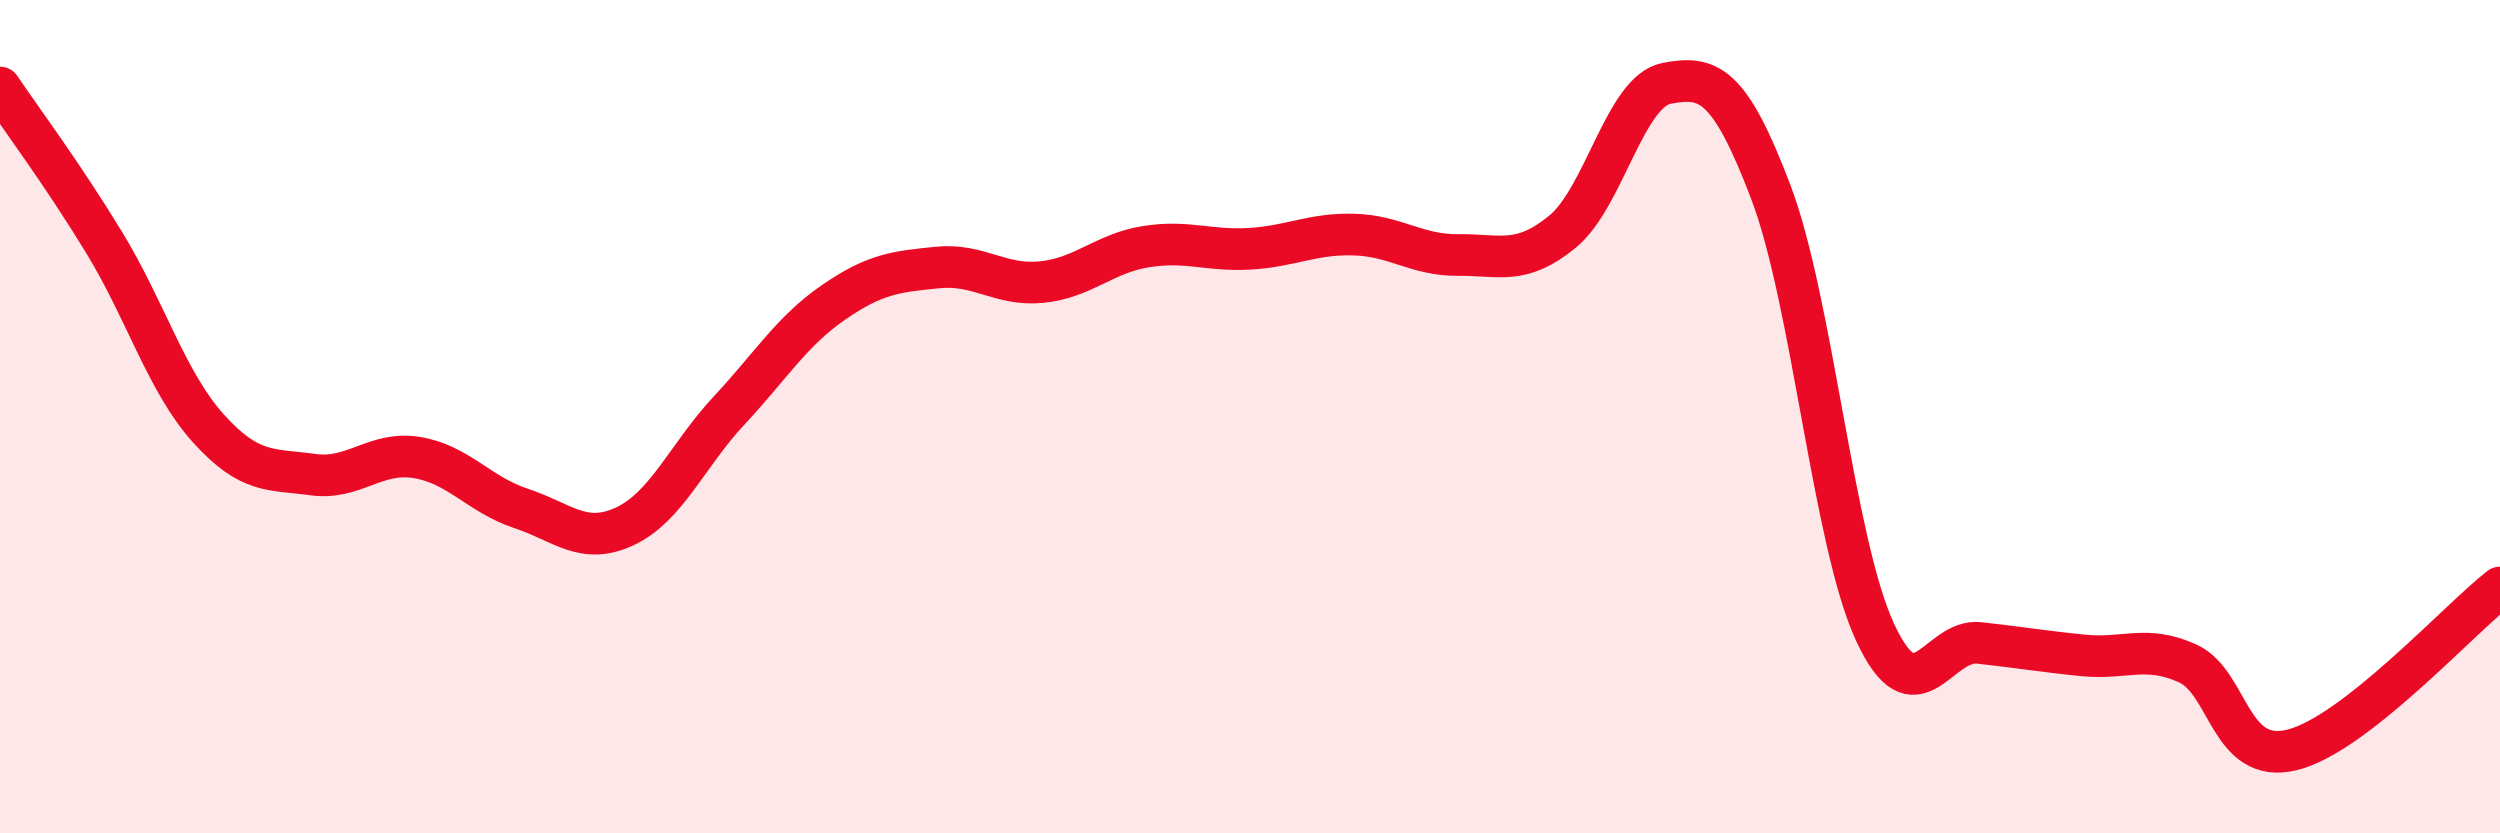 
    <svg width="60" height="20" viewBox="0 0 60 20" xmlns="http://www.w3.org/2000/svg">
      <path
        d="M 0,2.1 C 0.5,2.84 1.5,4.18 2.5,5.82 C 3.5,7.46 4,9.17 5,10.28 C 6,11.39 6.5,11.25 7.5,11.39 C 8.5,11.53 9,10.82 10,10.98 C 11,11.14 11.5,11.87 12.5,12.2 C 13.5,12.53 14,13.1 15,12.63 C 16,12.16 16.5,10.92 17.5,9.85 C 18.5,8.78 19,7.95 20,7.26 C 21,6.57 21.5,6.52 22.5,6.42 C 23.5,6.32 24,6.87 25,6.77 C 26,6.67 26.5,6.08 27.5,5.92 C 28.5,5.76 29,6.03 30,5.97 C 31,5.91 31.5,5.6 32.5,5.63 C 33.5,5.66 34,6.13 35,6.12 C 36,6.11 36.5,6.38 37.5,5.56 C 38.5,4.74 39,2.19 40,2 C 41,1.81 41.5,1.98 42.5,4.61 C 43.5,7.24 44,13.01 45,15.17 C 46,17.33 46.5,15.32 47.5,15.43 C 48.5,15.54 49,15.63 50,15.73 C 51,15.83 51.5,15.47 52.5,15.92 C 53.5,16.37 53.5,18.36 55,18 C 56.5,17.64 59,14.88 60,14.1L60 20L0 20Z"
        fill="#EB0A25"
        opacity="0.1"
        stroke-linecap="round"
        stroke-linejoin="round"
      />
      <path
        d="M 0,2.1 C 0.5,2.84 1.5,4.18 2.5,5.82 C 3.5,7.46 4,9.17 5,10.28 C 6,11.39 6.5,11.25 7.5,11.39 C 8.5,11.53 9,10.82 10,10.98 C 11,11.14 11.5,11.87 12.5,12.2 C 13.5,12.53 14,13.1 15,12.63 C 16,12.16 16.5,10.92 17.5,9.85 C 18.5,8.78 19,7.95 20,7.26 C 21,6.57 21.5,6.52 22.5,6.42 C 23.5,6.32 24,6.87 25,6.77 C 26,6.67 26.5,6.08 27.5,5.92 C 28.5,5.76 29,6.03 30,5.97 C 31,5.91 31.5,5.6 32.5,5.63 C 33.5,5.66 34,6.13 35,6.12 C 36,6.11 36.5,6.38 37.5,5.56 C 38.5,4.74 39,2.19 40,2 C 41,1.81 41.5,1.98 42.5,4.61 C 43.5,7.24 44,13.01 45,15.17 C 46,17.33 46.5,15.32 47.5,15.43 C 48.5,15.54 49,15.63 50,15.73 C 51,15.83 51.5,15.47 52.5,15.92 C 53.5,16.37 53.5,18.36 55,18 C 56.5,17.64 59,14.88 60,14.1"
        stroke="#EB0A25"
        stroke-width="1"
        fill="none"
        stroke-linecap="round"
        stroke-linejoin="round"
      />
    </svg>
  